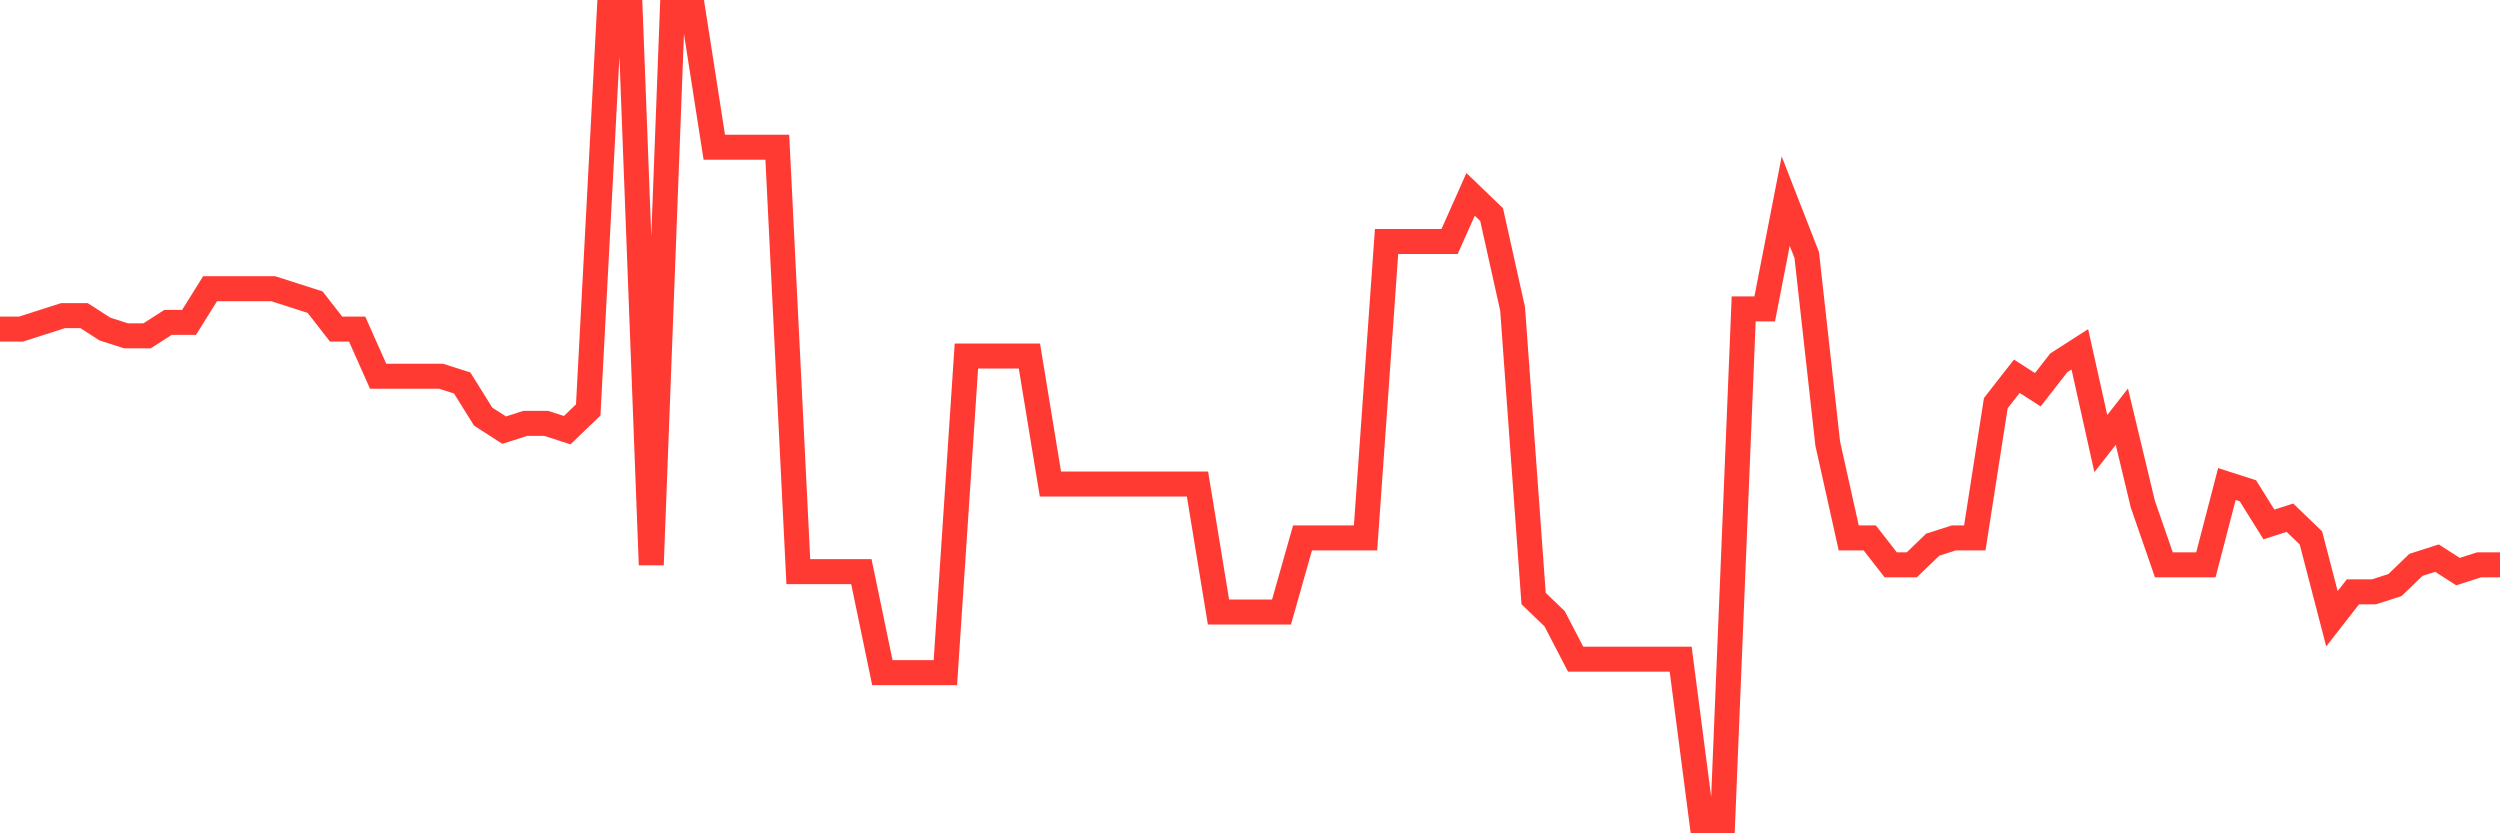 <svg
  xmlns="http://www.w3.org/2000/svg"
  xmlns:xlink="http://www.w3.org/1999/xlink"
  width="120"
  height="40"
  viewBox="0 0 120 40"
  preserveAspectRatio="none"
>
  <polyline
    points="0,15.797 1.008,15.797 2.017,15.473 3.025,15.15 4.034,15.15 5.042,15.797 6.05,16.12 7.059,16.12 8.067,15.473 9.076,15.473 10.084,13.857 11.092,13.857 12.101,13.857 13.109,13.857 14.118,14.18 15.126,14.503 16.134,15.797 17.143,15.797 18.151,18.06 19.16,18.06 20.168,18.06 21.176,18.06 22.185,18.383 23.193,20 24.202,20.647 25.21,20.323 26.218,20.323 27.227,20.647 28.235,19.677 29.244,0.6 30.252,0.6 31.261,27.113 32.269,0.6 33.277,0.6 34.286,7.067 35.294,7.067 36.303,7.067 37.311,7.067 38.319,27.437 39.328,27.437 40.336,27.437 41.345,27.437 42.353,32.287 43.361,32.287 44.37,32.287 45.378,32.287 46.387,17.09 47.395,17.09 48.403,17.09 49.412,17.09 50.42,23.233 51.429,23.233 52.437,23.233 53.445,23.233 54.454,23.233 55.462,23.233 56.471,23.233 57.479,23.233 58.487,29.377 59.496,29.377 60.504,29.377 61.513,29.377 62.521,25.82 63.529,25.82 64.538,25.82 65.546,25.82 66.555,11.593 67.563,11.593 68.571,11.593 69.58,11.593 70.588,9.33 71.597,10.3 72.605,14.827 73.613,28.73 74.622,29.7 75.63,31.64 76.639,31.64 77.647,31.64 78.655,31.64 79.664,31.64 80.672,31.64 81.681,39.4 82.689,39.4 83.697,14.827 84.706,14.827 85.714,9.653 86.723,12.24 87.731,21.293 88.739,25.82 89.748,25.82 90.756,27.113 91.765,27.113 92.773,26.143 93.782,25.82 94.79,25.82 95.798,19.353 96.807,18.06 97.815,18.707 98.824,17.413 99.832,16.767 100.84,21.293 101.849,20 102.857,24.203 103.866,27.113 104.874,27.113 105.882,27.113 106.891,23.233 107.899,23.557 108.908,25.173 109.916,24.85 110.924,25.82 111.933,29.7 112.941,28.407 113.95,28.407 114.958,28.083 115.966,27.113 116.975,26.79 117.983,27.437 118.992,27.113 120,27.113"
    fill="none"
    stroke="#ff3a33"
    stroke-width="1.2"
  >
  </polyline>
</svg>